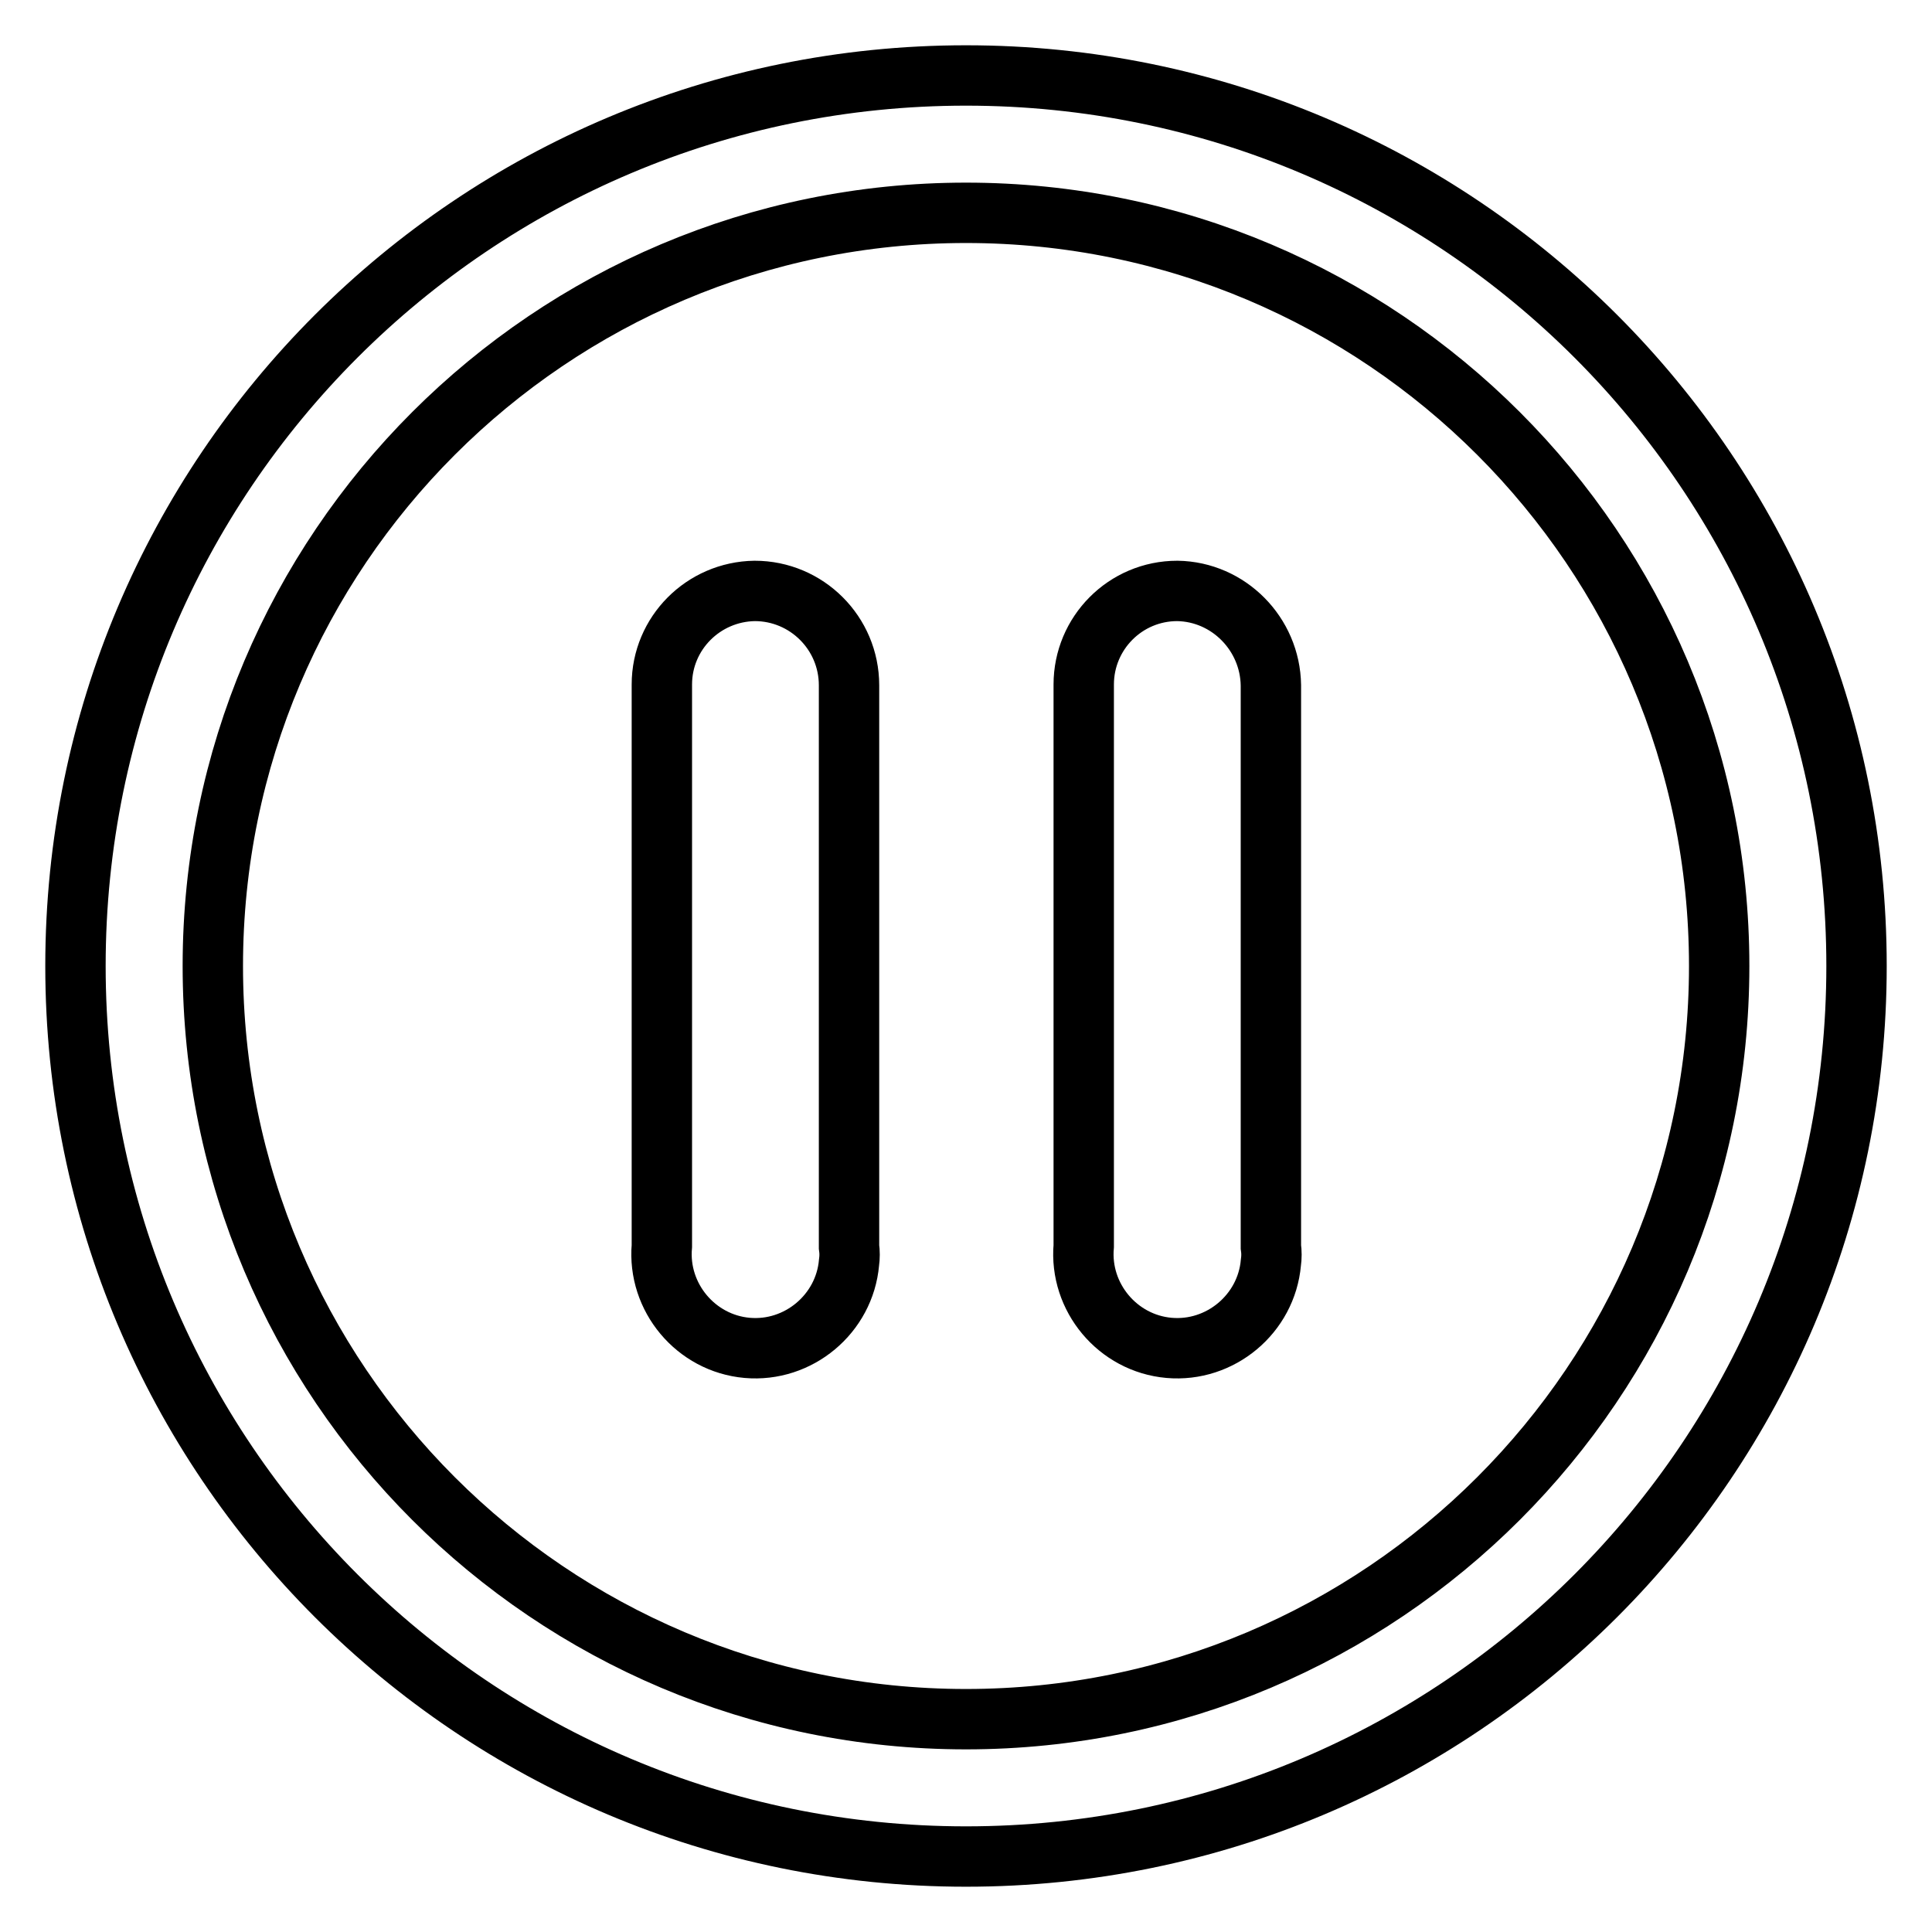 <?xml version="1.0" encoding="utf-8"?>
<!-- Svg Vector Icons : http://www.onlinewebfonts.com/icon -->
<!DOCTYPE svg PUBLIC "-//W3C//DTD SVG 1.1//EN" "http://www.w3.org/Graphics/SVG/1.1/DTD/svg11.dtd">
<svg version="1.1" xmlns="http://www.w3.org/2000/svg" xmlns:xlink="http://www.w3.org/1999/xlink" x="0px" y="0px" viewBox="0 0 256 256" enable-background="new 0 0 256 256" xml:space="preserve">
<g> <path stroke-width="8" fill-opacity="0" stroke="#000000"  d="M100,78.3c-6.8,0.1-12.3,5.6-12.3,12.4v74.4c-0.6,6.8,4.5,12.9,11.3,13.5c6.8,0.6,12.9-4.5,13.5-11.3 c0.1-0.7,0.1-1.4,0-2.1V90.8C112.5,83.9,106.9,78.3,100,78.3z M156,78.3c-6.9,0-12.4,5.6-12.4,12.4v74.4 c-0.6,6.8,4.5,12.9,11.3,13.5c6.8,0.6,12.9-4.5,13.5-11.3c0.1-0.7,0.1-1.4,0-2.1V90.8C168.3,84,162.8,78.4,156,78.3L156,78.3z"/> <path stroke-width="8" fill-opacity="0" stroke="#000000"  d="M128,10C62.8,10,10,62.8,10,128c0,65.2,52.8,118,118,118c65.2,0,118-52.8,118-118C246,62.8,193.2,10,128,10 z M128,227.8c-55.1,0-99.8-44.7-99.8-99.8S72.9,28.2,128,28.2s99.8,44.7,99.8,99.8S183.1,227.8,128,227.8L128,227.8z"/></g>
</svg>